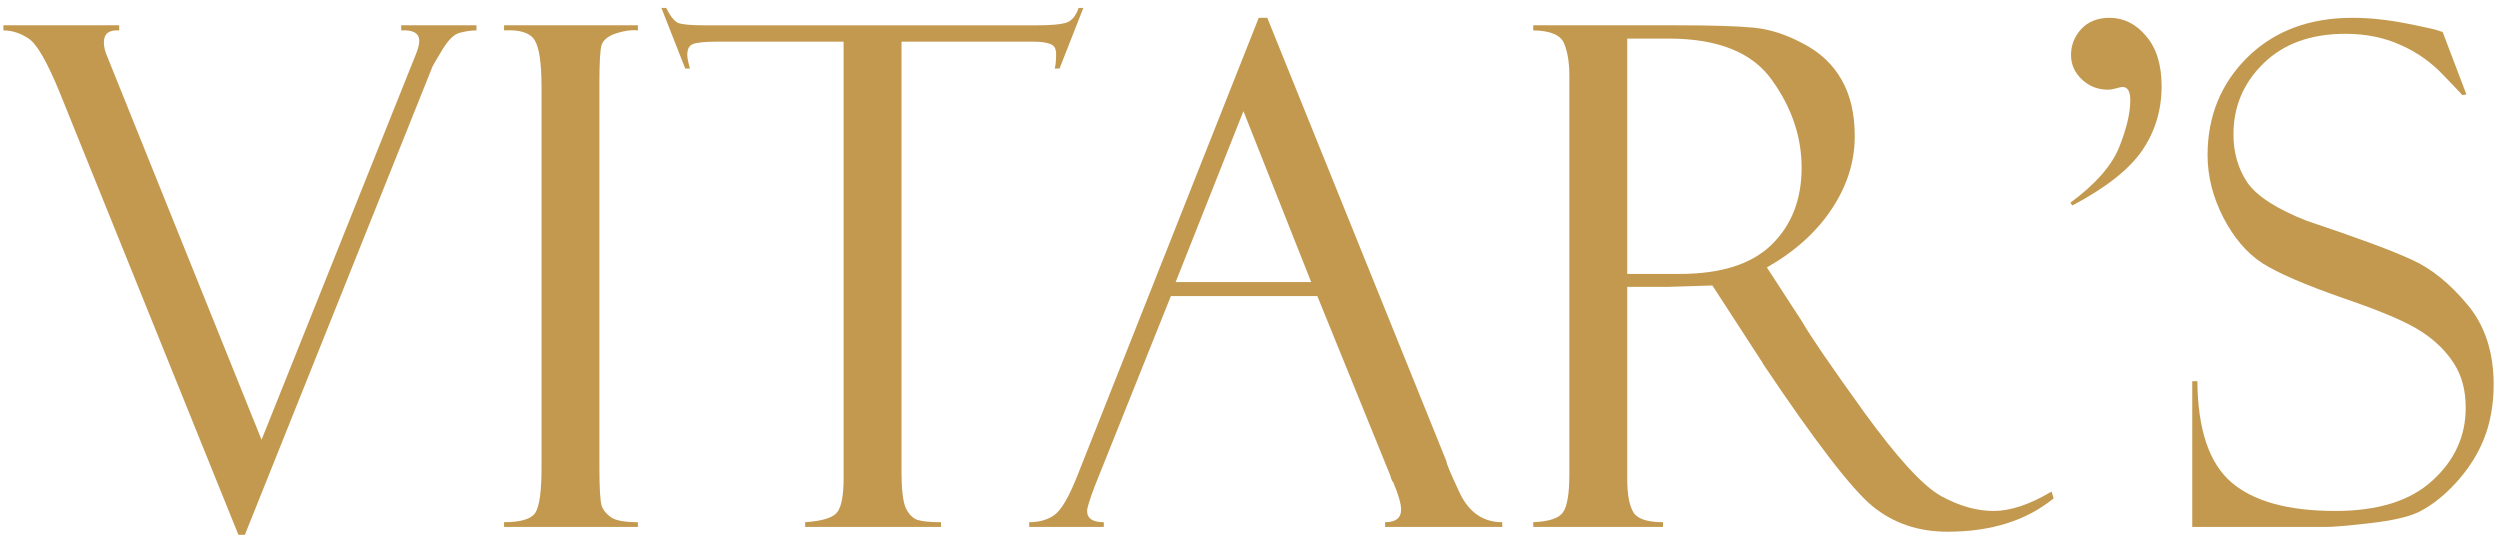 <?xml version="1.0" encoding="UTF-8"?> <svg xmlns="http://www.w3.org/2000/svg" width="204" height="44" viewBox="0 0 204 44" fill="none"><path d="M199.314 2.593L201.259 7.706L200.926 7.762C200.926 7.743 200.407 7.197 199.369 6.122C198.35 5.047 197.174 4.223 195.84 3.649C194.525 3.056 193.033 2.759 191.366 2.759C188.568 2.759 186.345 3.565 184.696 5.177C183.066 6.77 182.25 8.697 182.25 10.957C182.25 12.458 182.63 13.774 183.39 14.904C184.168 16.015 185.78 17.053 188.225 18.016C192.431 19.424 195.303 20.49 196.84 21.212C198.397 21.916 199.888 23.12 201.315 24.825C202.76 26.529 203.482 28.716 203.482 31.384C203.482 32.495 203.353 33.56 203.093 34.579C202.834 35.58 202.417 36.553 201.843 37.497C201.268 38.424 200.574 39.276 199.758 40.054C198.962 40.814 198.147 41.397 197.313 41.805C196.479 42.194 195.164 42.49 193.367 42.694C191.569 42.898 190.384 43 189.809 43H178.888V31.106H179.305C179.342 35.052 180.268 37.803 182.084 39.359C183.899 40.916 186.725 41.694 190.56 41.694C194.043 41.694 196.683 40.869 198.48 39.22C200.296 37.572 201.203 35.589 201.203 33.273C201.203 31.865 200.889 30.67 200.259 29.688C199.629 28.688 198.749 27.817 197.618 27.076C196.488 26.316 194.348 25.399 191.199 24.325C188.068 23.232 185.863 22.277 184.585 21.462C183.325 20.629 182.269 19.387 181.417 17.738C180.564 16.071 180.138 14.376 180.138 12.653C180.138 9.485 181.222 6.826 183.39 4.677C185.576 2.528 188.438 1.453 191.977 1.453C193.348 1.453 194.83 1.611 196.424 1.926C198.017 2.241 198.906 2.444 199.091 2.537C199.166 2.574 199.24 2.593 199.314 2.593Z" fill="#C3994F"></path><path d="M169.106 16.766L168.939 16.543C170.977 15.043 172.302 13.542 172.913 12.041C173.525 10.522 173.831 9.234 173.831 8.178C173.831 7.456 173.618 7.095 173.191 7.095C173.117 7.095 172.951 7.132 172.691 7.206C172.432 7.28 172.2 7.317 171.996 7.317C171.181 7.317 170.477 7.039 169.884 6.483C169.291 5.927 168.995 5.26 168.995 4.482C168.995 3.686 169.273 2.982 169.829 2.37C170.403 1.759 171.172 1.453 172.135 1.453C173.284 1.453 174.275 1.944 175.109 2.926C175.961 3.908 176.387 5.279 176.387 7.039C176.387 9.003 175.85 10.763 174.775 12.319C173.701 13.857 171.811 15.339 169.106 16.766Z" fill="#C3994F"></path><path d="M125.113 2.481V2.064H136.73C139.676 2.064 141.806 2.129 143.122 2.259C144.437 2.389 145.78 2.824 147.151 3.565C148.541 4.288 149.587 5.279 150.291 6.539C150.996 7.78 151.348 9.309 151.348 11.124C151.348 13.199 150.718 15.182 149.458 17.071C148.216 18.943 146.456 20.527 144.178 21.823L147.068 26.27C147.698 27.382 149.365 29.818 152.07 33.579C154.794 37.34 156.896 39.637 158.379 40.471C159.861 41.286 161.297 41.694 162.686 41.694C164.057 41.694 165.632 41.166 167.41 40.11L167.577 40.666C165.354 42.481 162.464 43.389 158.907 43.389C156.535 43.389 154.497 42.694 152.793 41.305C151.088 39.897 148.124 36.043 143.9 29.744C143.863 29.707 143.844 29.67 143.844 29.633L139.731 23.296L136.091 23.408H132.783V39.081C132.783 40.341 132.95 41.249 133.284 41.805C133.617 42.342 134.423 42.611 135.701 42.611V43H125.113V42.611C126.429 42.555 127.244 42.277 127.559 41.777C127.892 41.277 128.059 40.258 128.059 38.72V6.177C128.059 5.121 127.92 4.251 127.642 3.565C127.364 2.861 126.521 2.5 125.113 2.481ZM132.783 3.148V22.352H137.063C140.435 22.352 142.936 21.555 144.567 19.962C146.197 18.368 147.012 16.275 147.012 13.681C147.012 11.161 146.206 8.78 144.594 6.539C143.001 4.278 140.185 3.148 136.146 3.148H132.783Z" fill="#C3994F"></path><path d="M107.494 24.158H95.544L89.347 39.637C88.921 40.749 88.708 41.434 88.708 41.694C88.708 42.305 89.162 42.611 90.07 42.611V43H83.983V42.611C84.799 42.611 85.484 42.416 86.04 42.027C86.596 41.62 87.207 40.582 87.874 38.915L102.714 1.453H103.409L118.027 37.636C118.027 37.822 118.397 38.702 119.138 40.276C119.898 41.833 121.047 42.611 122.584 42.611V43H113.024V42.611C113.895 42.611 114.331 42.268 114.331 41.583C114.331 41.12 114.118 40.378 113.691 39.359C113.617 39.285 113.553 39.165 113.497 38.998C113.46 38.813 113.432 38.72 113.414 38.72L107.494 24.158ZM95.933 23.019H106.994L101.464 9.068L95.933 23.019Z" fill="#C3994F"></path><path d="M88.402 0.647L86.457 5.594H86.068C86.142 5.298 86.179 4.899 86.179 4.399C86.179 3.973 86.022 3.704 85.707 3.593C85.41 3.464 84.928 3.399 84.261 3.399H73.562V38.443C73.562 39.888 73.673 40.879 73.895 41.416C74.136 41.935 74.451 42.268 74.84 42.417C75.248 42.546 75.896 42.611 76.786 42.611V43H65.697V42.611C67.087 42.519 67.958 42.25 68.31 41.805C68.662 41.361 68.838 40.434 68.838 39.026V3.399H58.583C57.545 3.399 56.869 3.464 56.554 3.593C56.239 3.704 56.082 4.001 56.082 4.483C56.082 4.723 56.156 5.094 56.304 5.594H55.915L53.97 0.647H54.359C54.692 1.314 55.017 1.722 55.331 1.87C55.665 2 56.369 2.065 57.444 2.065H84.65C85.725 2.065 86.494 2 86.957 1.87C87.439 1.722 87.791 1.314 88.013 0.647H88.402Z" fill="#C3994F"></path><path d="M52.053 2.064V2.481C51.515 2.426 50.913 2.509 50.246 2.731C49.598 2.954 49.209 3.278 49.079 3.704C48.968 4.13 48.912 5.14 48.912 6.733V38.164C48.912 39.869 48.977 40.916 49.107 41.305C49.255 41.675 49.524 41.99 49.913 42.249C50.32 42.49 51.033 42.611 52.053 42.611V43H41.131V42.611C42.502 42.611 43.354 42.351 43.688 41.833C44.021 41.295 44.188 40.091 44.188 38.22V7.095C44.188 5.149 44.002 3.88 43.632 3.287C43.261 2.676 42.428 2.407 41.131 2.481V2.064H52.053Z" fill="#C3994F"></path><path d="M19.982 43.639H19.454L4.892 7.595C3.854 5.057 3.002 3.574 2.335 3.148C1.668 2.704 0.982 2.481 0.278 2.481V2.064H9.727V2.481C8.893 2.426 8.477 2.75 8.477 3.454C8.477 3.732 8.532 4.028 8.643 4.343L21.343 35.886L33.96 4.371C34.127 3.945 34.211 3.602 34.211 3.343C34.211 2.713 33.72 2.426 32.738 2.481V2.064H38.879V2.481C38.453 2.481 37.999 2.546 37.518 2.676C37.054 2.787 36.573 3.259 36.072 4.093C35.572 4.927 35.313 5.372 35.294 5.427L19.982 43.639Z" fill="#C3994F"></path></svg> 
